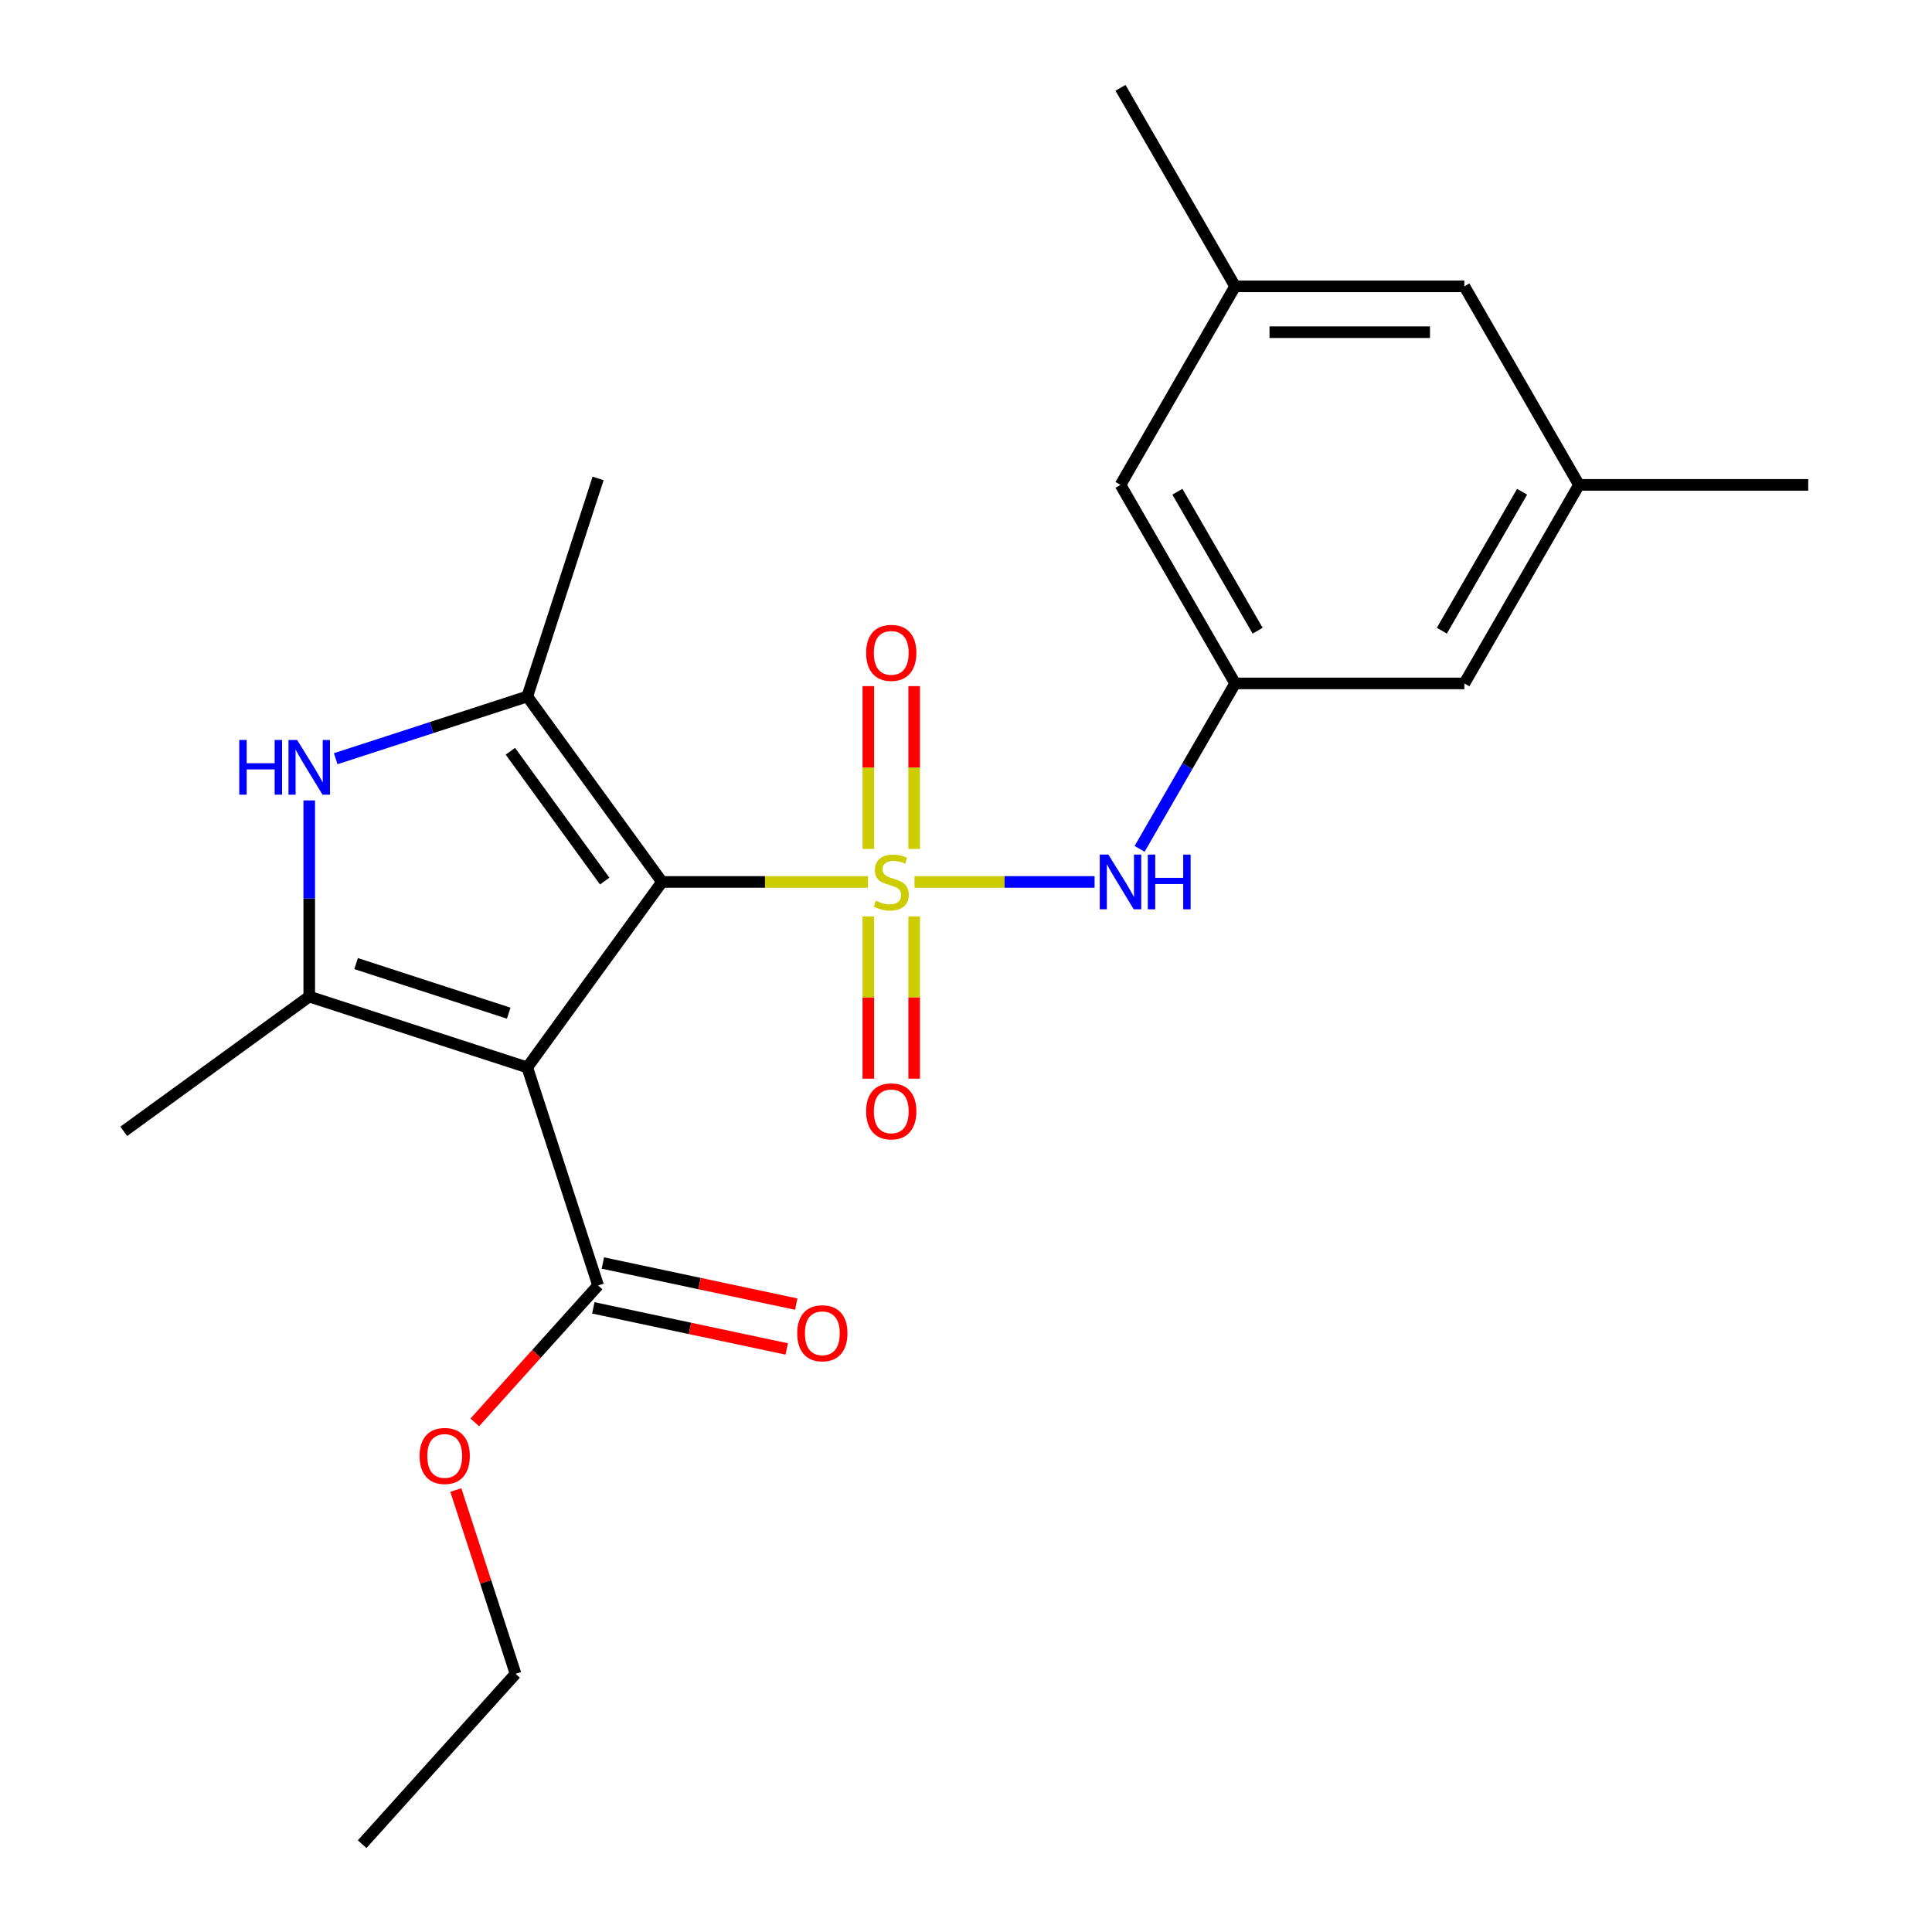 <?xml version='1.0' encoding='iso-8859-1'?>
<svg version='1.1' baseProfile='full'
              xmlns='http://www.w3.org/2000/svg'
                      xmlns:rdkit='http://www.rdkit.org/xml'
                      xmlns:xlink='http://www.w3.org/1999/xlink'
                  xml:space='preserve'
width='1000px' height='1000px' viewBox='0 0 1000 1000'>
<!-- END OF HEADER -->
<rect style='opacity:1.0;fill:#FFFFFF;stroke:none' width='1000' height='1000' x='0' y='0'> </rect>
<path class='bond-0' d='M 449.263,456.493 L 395.958,456.493' style='fill:none;fill-rule:evenodd;stroke:#CCCC00;stroke-width:6px;stroke-linecap:butt;stroke-linejoin:miter;stroke-opacity:1' />
<path class='bond-0' d='M 395.958,456.493 L 342.653,456.493' style='fill:none;fill-rule:evenodd;stroke:#000000;stroke-width:6px;stroke-linecap:butt;stroke-linejoin:miter;stroke-opacity:1' />
<path class='bond-5' d='M 473.356,456.493 L 519.958,456.493' style='fill:none;fill-rule:evenodd;stroke:#CCCC00;stroke-width:6px;stroke-linecap:butt;stroke-linejoin:miter;stroke-opacity:1' />
<path class='bond-5' d='M 519.958,456.493 L 566.561,456.493' style='fill:none;fill-rule:evenodd;stroke:#0000FF;stroke-width:6px;stroke-linecap:butt;stroke-linejoin:miter;stroke-opacity:1' />
<path class='bond-7' d='M 473.175,439.407 L 473.175,397.272' style='fill:none;fill-rule:evenodd;stroke:#CCCC00;stroke-width:6px;stroke-linecap:butt;stroke-linejoin:miter;stroke-opacity:1' />
<path class='bond-7' d='M 473.175,397.272 L 473.175,355.136' style='fill:none;fill-rule:evenodd;stroke:#FF0000;stroke-width:6px;stroke-linecap:butt;stroke-linejoin:miter;stroke-opacity:1' />
<path class='bond-7' d='M 449.444,439.407 L 449.444,397.272' style='fill:none;fill-rule:evenodd;stroke:#CCCC00;stroke-width:6px;stroke-linecap:butt;stroke-linejoin:miter;stroke-opacity:1' />
<path class='bond-7' d='M 449.444,397.272 L 449.444,355.136' style='fill:none;fill-rule:evenodd;stroke:#FF0000;stroke-width:6px;stroke-linecap:butt;stroke-linejoin:miter;stroke-opacity:1' />
<path class='bond-8' d='M 449.444,474.34 L 449.444,516.325' style='fill:none;fill-rule:evenodd;stroke:#CCCC00;stroke-width:6px;stroke-linecap:butt;stroke-linejoin:miter;stroke-opacity:1' />
<path class='bond-8' d='M 449.444,516.325 L 449.444,558.31' style='fill:none;fill-rule:evenodd;stroke:#FF0000;stroke-width:6px;stroke-linecap:butt;stroke-linejoin:miter;stroke-opacity:1' />
<path class='bond-8' d='M 473.175,474.34 L 473.175,516.325' style='fill:none;fill-rule:evenodd;stroke:#CCCC00;stroke-width:6px;stroke-linecap:butt;stroke-linejoin:miter;stroke-opacity:1' />
<path class='bond-8' d='M 473.175,516.325 L 473.175,558.31' style='fill:none;fill-rule:evenodd;stroke:#FF0000;stroke-width:6px;stroke-linecap:butt;stroke-linejoin:miter;stroke-opacity:1' />
<path class='bond-1' d='M 342.653,456.493 L 272.908,552.489' style='fill:none;fill-rule:evenodd;stroke:#000000;stroke-width:6px;stroke-linecap:butt;stroke-linejoin:miter;stroke-opacity:1' />
<path class='bond-2' d='M 342.653,456.493 L 272.908,360.498' style='fill:none;fill-rule:evenodd;stroke:#000000;stroke-width:6px;stroke-linecap:butt;stroke-linejoin:miter;stroke-opacity:1' />
<path class='bond-2' d='M 312.992,456.043 L 264.171,388.846' style='fill:none;fill-rule:evenodd;stroke:#000000;stroke-width:6px;stroke-linecap:butt;stroke-linejoin:miter;stroke-opacity:1' />
<path class='bond-3' d='M 272.908,552.489 L 160.059,515.822' style='fill:none;fill-rule:evenodd;stroke:#000000;stroke-width:6px;stroke-linecap:butt;stroke-linejoin:miter;stroke-opacity:1' />
<path class='bond-3' d='M 263.314,524.419 L 184.32,498.752' style='fill:none;fill-rule:evenodd;stroke:#000000;stroke-width:6px;stroke-linecap:butt;stroke-linejoin:miter;stroke-opacity:1' />
<path class='bond-6' d='M 272.908,552.489 L 309.575,665.338' style='fill:none;fill-rule:evenodd;stroke:#000000;stroke-width:6px;stroke-linecap:butt;stroke-linejoin:miter;stroke-opacity:1' />
<path class='bond-4' d='M 272.908,360.498 L 223.337,376.605' style='fill:none;fill-rule:evenodd;stroke:#000000;stroke-width:6px;stroke-linecap:butt;stroke-linejoin:miter;stroke-opacity:1' />
<path class='bond-4' d='M 223.337,376.605 L 173.765,392.712' style='fill:none;fill-rule:evenodd;stroke:#0000FF;stroke-width:6px;stroke-linecap:butt;stroke-linejoin:miter;stroke-opacity:1' />
<path class='bond-17' d='M 272.908,360.498 L 309.575,247.649' style='fill:none;fill-rule:evenodd;stroke:#000000;stroke-width:6px;stroke-linecap:butt;stroke-linejoin:miter;stroke-opacity:1' />
<path class='bond-18' d='M 160.059,515.822 L 64.064,585.566' style='fill:none;fill-rule:evenodd;stroke:#000000;stroke-width:6px;stroke-linecap:butt;stroke-linejoin:miter;stroke-opacity:1' />
<path class='bond-23' d='M 160.059,515.822 L 160.059,465.057' style='fill:none;fill-rule:evenodd;stroke:#000000;stroke-width:6px;stroke-linecap:butt;stroke-linejoin:miter;stroke-opacity:1' />
<path class='bond-23' d='M 160.059,465.057 L 160.059,414.292' style='fill:none;fill-rule:evenodd;stroke:#0000FF;stroke-width:6px;stroke-linecap:butt;stroke-linejoin:miter;stroke-opacity:1' />
<path class='bond-9' d='M 589.854,439.367 L 614.574,396.55' style='fill:none;fill-rule:evenodd;stroke:#0000FF;stroke-width:6px;stroke-linecap:butt;stroke-linejoin:miter;stroke-opacity:1' />
<path class='bond-9' d='M 614.574,396.55 L 639.295,353.734' style='fill:none;fill-rule:evenodd;stroke:#000000;stroke-width:6px;stroke-linecap:butt;stroke-linejoin:miter;stroke-opacity:1' />
<path class='bond-10' d='M 307.108,676.944 L 357.157,687.583' style='fill:none;fill-rule:evenodd;stroke:#000000;stroke-width:6px;stroke-linecap:butt;stroke-linejoin:miter;stroke-opacity:1' />
<path class='bond-10' d='M 357.157,687.583 L 407.205,698.221' style='fill:none;fill-rule:evenodd;stroke:#FF0000;stroke-width:6px;stroke-linecap:butt;stroke-linejoin:miter;stroke-opacity:1' />
<path class='bond-10' d='M 312.042,653.732 L 362.091,664.37' style='fill:none;fill-rule:evenodd;stroke:#000000;stroke-width:6px;stroke-linecap:butt;stroke-linejoin:miter;stroke-opacity:1' />
<path class='bond-10' d='M 362.091,664.37 L 412.139,675.008' style='fill:none;fill-rule:evenodd;stroke:#FF0000;stroke-width:6px;stroke-linecap:butt;stroke-linejoin:miter;stroke-opacity:1' />
<path class='bond-16' d='M 309.575,665.338 L 277.659,700.784' style='fill:none;fill-rule:evenodd;stroke:#000000;stroke-width:6px;stroke-linecap:butt;stroke-linejoin:miter;stroke-opacity:1' />
<path class='bond-16' d='M 277.659,700.784 L 245.743,736.231' style='fill:none;fill-rule:evenodd;stroke:#FF0000;stroke-width:6px;stroke-linecap:butt;stroke-linejoin:miter;stroke-opacity:1' />
<path class='bond-13' d='M 639.295,353.734 L 579.966,250.974' style='fill:none;fill-rule:evenodd;stroke:#000000;stroke-width:6px;stroke-linecap:butt;stroke-linejoin:miter;stroke-opacity:1' />
<path class='bond-13' d='M 650.947,326.454 L 609.417,254.522' style='fill:none;fill-rule:evenodd;stroke:#000000;stroke-width:6px;stroke-linecap:butt;stroke-linejoin:miter;stroke-opacity:1' />
<path class='bond-14' d='M 639.295,353.734 L 757.951,353.734' style='fill:none;fill-rule:evenodd;stroke:#000000;stroke-width:6px;stroke-linecap:butt;stroke-linejoin:miter;stroke-opacity:1' />
<path class='bond-11' d='M 817.28,250.974 L 757.951,353.734' style='fill:none;fill-rule:evenodd;stroke:#000000;stroke-width:6px;stroke-linecap:butt;stroke-linejoin:miter;stroke-opacity:1' />
<path class='bond-11' d='M 787.828,254.522 L 746.299,326.454' style='fill:none;fill-rule:evenodd;stroke:#000000;stroke-width:6px;stroke-linecap:butt;stroke-linejoin:miter;stroke-opacity:1' />
<path class='bond-15' d='M 817.28,250.974 L 757.951,148.214' style='fill:none;fill-rule:evenodd;stroke:#000000;stroke-width:6px;stroke-linecap:butt;stroke-linejoin:miter;stroke-opacity:1' />
<path class='bond-20' d='M 817.28,250.974 L 935.936,250.974' style='fill:none;fill-rule:evenodd;stroke:#000000;stroke-width:6px;stroke-linecap:butt;stroke-linejoin:miter;stroke-opacity:1' />
<path class='bond-12' d='M 639.295,148.214 L 579.966,250.974' style='fill:none;fill-rule:evenodd;stroke:#000000;stroke-width:6px;stroke-linecap:butt;stroke-linejoin:miter;stroke-opacity:1' />
<path class='bond-19' d='M 639.295,148.214 L 579.966,45.455' style='fill:none;fill-rule:evenodd;stroke:#000000;stroke-width:6px;stroke-linecap:butt;stroke-linejoin:miter;stroke-opacity:1' />
<path class='bond-24' d='M 639.295,148.214 L 757.951,148.214' style='fill:none;fill-rule:evenodd;stroke:#000000;stroke-width:6px;stroke-linecap:butt;stroke-linejoin:miter;stroke-opacity:1' />
<path class='bond-24' d='M 657.093,171.946 L 740.153,171.946' style='fill:none;fill-rule:evenodd;stroke:#000000;stroke-width:6px;stroke-linecap:butt;stroke-linejoin:miter;stroke-opacity:1' />
<path class='bond-21' d='M 235.938,771.244 L 251.392,818.805' style='fill:none;fill-rule:evenodd;stroke:#FF0000;stroke-width:6px;stroke-linecap:butt;stroke-linejoin:miter;stroke-opacity:1' />
<path class='bond-21' d='M 251.392,818.805 L 266.845,866.366' style='fill:none;fill-rule:evenodd;stroke:#000000;stroke-width:6px;stroke-linecap:butt;stroke-linejoin:miter;stroke-opacity:1' />
<path class='bond-22' d='M 266.845,866.366 L 187.448,954.545' style='fill:none;fill-rule:evenodd;stroke:#000000;stroke-width:6px;stroke-linecap:butt;stroke-linejoin:miter;stroke-opacity:1' />
<path  class='atom-0' d='M 453.31 466.213
Q 453.63 466.333, 454.95 466.893
Q 456.27 467.453, 457.71 467.813
Q 459.19 468.133, 460.63 468.133
Q 463.31 468.133, 464.87 466.853
Q 466.43 465.533, 466.43 463.253
Q 466.43 461.693, 465.63 460.733
Q 464.87 459.773, 463.67 459.253
Q 462.47 458.733, 460.47 458.133
Q 457.95 457.373, 456.43 456.653
Q 454.95 455.933, 453.87 454.413
Q 452.83 452.893, 452.83 450.333
Q 452.83 446.773, 455.23 444.573
Q 457.67 442.373, 462.47 442.373
Q 465.75 442.373, 469.47 443.933
L 468.55 447.013
Q 465.15 445.613, 462.59 445.613
Q 459.83 445.613, 458.31 446.773
Q 456.79 447.893, 456.83 449.853
Q 456.83 451.373, 457.59 452.293
Q 458.39 453.213, 459.51 453.733
Q 460.67 454.253, 462.59 454.853
Q 465.15 455.653, 466.67 456.453
Q 468.19 457.253, 469.27 458.893
Q 470.39 460.493, 470.39 463.253
Q 470.39 467.173, 467.75 469.293
Q 465.15 471.373, 460.79 471.373
Q 458.27 471.373, 456.35 470.813
Q 454.47 470.293, 452.23 469.373
L 453.31 466.213
' fill='#CCCC00'/>
<path  class='atom-5' d='M 123.839 383.005
L 127.679 383.005
L 127.679 395.045
L 142.159 395.045
L 142.159 383.005
L 145.999 383.005
L 145.999 411.325
L 142.159 411.325
L 142.159 398.245
L 127.679 398.245
L 127.679 411.325
L 123.839 411.325
L 123.839 383.005
' fill='#0000FF'/>
<path  class='atom-5' d='M 153.799 383.005
L 163.079 398.005
Q 163.999 399.485, 165.479 402.165
Q 166.959 404.845, 167.039 405.005
L 167.039 383.005
L 170.799 383.005
L 170.799 411.325
L 166.919 411.325
L 156.959 394.925
Q 155.799 393.005, 154.559 390.805
Q 153.359 388.605, 152.999 387.925
L 152.999 411.325
L 149.319 411.325
L 149.319 383.005
L 153.799 383.005
' fill='#0000FF'/>
<path  class='atom-6' d='M 573.706 442.333
L 582.986 457.333
Q 583.906 458.813, 585.386 461.493
Q 586.866 464.173, 586.946 464.333
L 586.946 442.333
L 590.706 442.333
L 590.706 470.653
L 586.826 470.653
L 576.866 454.253
Q 575.706 452.333, 574.466 450.133
Q 573.266 447.933, 572.906 447.253
L 572.906 470.653
L 569.226 470.653
L 569.226 442.333
L 573.706 442.333
' fill='#0000FF'/>
<path  class='atom-6' d='M 594.106 442.333
L 597.946 442.333
L 597.946 454.373
L 612.426 454.373
L 612.426 442.333
L 616.266 442.333
L 616.266 470.653
L 612.426 470.653
L 612.426 457.573
L 597.946 457.573
L 597.946 470.653
L 594.106 470.653
L 594.106 442.333
' fill='#0000FF'/>
<path  class='atom-8' d='M 448.31 337.917
Q 448.31 331.117, 451.67 327.317
Q 455.03 323.517, 461.31 323.517
Q 467.59 323.517, 470.95 327.317
Q 474.31 331.117, 474.31 337.917
Q 474.31 344.797, 470.91 348.717
Q 467.51 352.597, 461.31 352.597
Q 455.07 352.597, 451.67 348.717
Q 448.31 344.837, 448.31 337.917
M 461.31 349.397
Q 465.63 349.397, 467.95 346.517
Q 470.31 343.597, 470.31 337.917
Q 470.31 332.357, 467.95 329.557
Q 465.63 326.717, 461.31 326.717
Q 456.99 326.717, 454.63 329.517
Q 452.31 332.317, 452.31 337.917
Q 452.31 343.637, 454.63 346.517
Q 456.99 349.397, 461.31 349.397
' fill='#FF0000'/>
<path  class='atom-9' d='M 448.31 575.23
Q 448.31 568.43, 451.67 564.63
Q 455.03 560.83, 461.31 560.83
Q 467.59 560.83, 470.95 564.63
Q 474.31 568.43, 474.31 575.23
Q 474.31 582.11, 470.91 586.03
Q 467.51 589.91, 461.31 589.91
Q 455.07 589.91, 451.67 586.03
Q 448.31 582.15, 448.31 575.23
M 461.31 586.71
Q 465.63 586.71, 467.95 583.83
Q 470.31 580.91, 470.31 575.23
Q 470.31 569.67, 467.95 566.87
Q 465.63 564.03, 461.31 564.03
Q 456.99 564.03, 454.63 566.83
Q 452.31 569.63, 452.31 575.23
Q 452.31 580.95, 454.63 583.83
Q 456.99 586.71, 461.31 586.71
' fill='#FF0000'/>
<path  class='atom-11' d='M 412.639 690.088
Q 412.639 683.288, 415.999 679.488
Q 419.359 675.688, 425.639 675.688
Q 431.919 675.688, 435.279 679.488
Q 438.639 683.288, 438.639 690.088
Q 438.639 696.968, 435.239 700.888
Q 431.839 704.768, 425.639 704.768
Q 419.399 704.768, 415.999 700.888
Q 412.639 697.008, 412.639 690.088
M 425.639 701.568
Q 429.959 701.568, 432.279 698.688
Q 434.639 695.768, 434.639 690.088
Q 434.639 684.528, 432.279 681.728
Q 429.959 678.888, 425.639 678.888
Q 421.319 678.888, 418.959 681.688
Q 416.639 684.488, 416.639 690.088
Q 416.639 695.808, 418.959 698.688
Q 421.319 701.568, 425.639 701.568
' fill='#FF0000'/>
<path  class='atom-17' d='M 217.178 753.597
Q 217.178 746.797, 220.538 742.997
Q 223.898 739.197, 230.178 739.197
Q 236.458 739.197, 239.818 742.997
Q 243.178 746.797, 243.178 753.597
Q 243.178 760.477, 239.778 764.397
Q 236.378 768.277, 230.178 768.277
Q 223.938 768.277, 220.538 764.397
Q 217.178 760.517, 217.178 753.597
M 230.178 765.077
Q 234.498 765.077, 236.818 762.197
Q 239.178 759.277, 239.178 753.597
Q 239.178 748.037, 236.818 745.237
Q 234.498 742.397, 230.178 742.397
Q 225.858 742.397, 223.498 745.197
Q 221.178 747.997, 221.178 753.597
Q 221.178 759.317, 223.498 762.197
Q 225.858 765.077, 230.178 765.077
' fill='#FF0000'/>
</svg>
